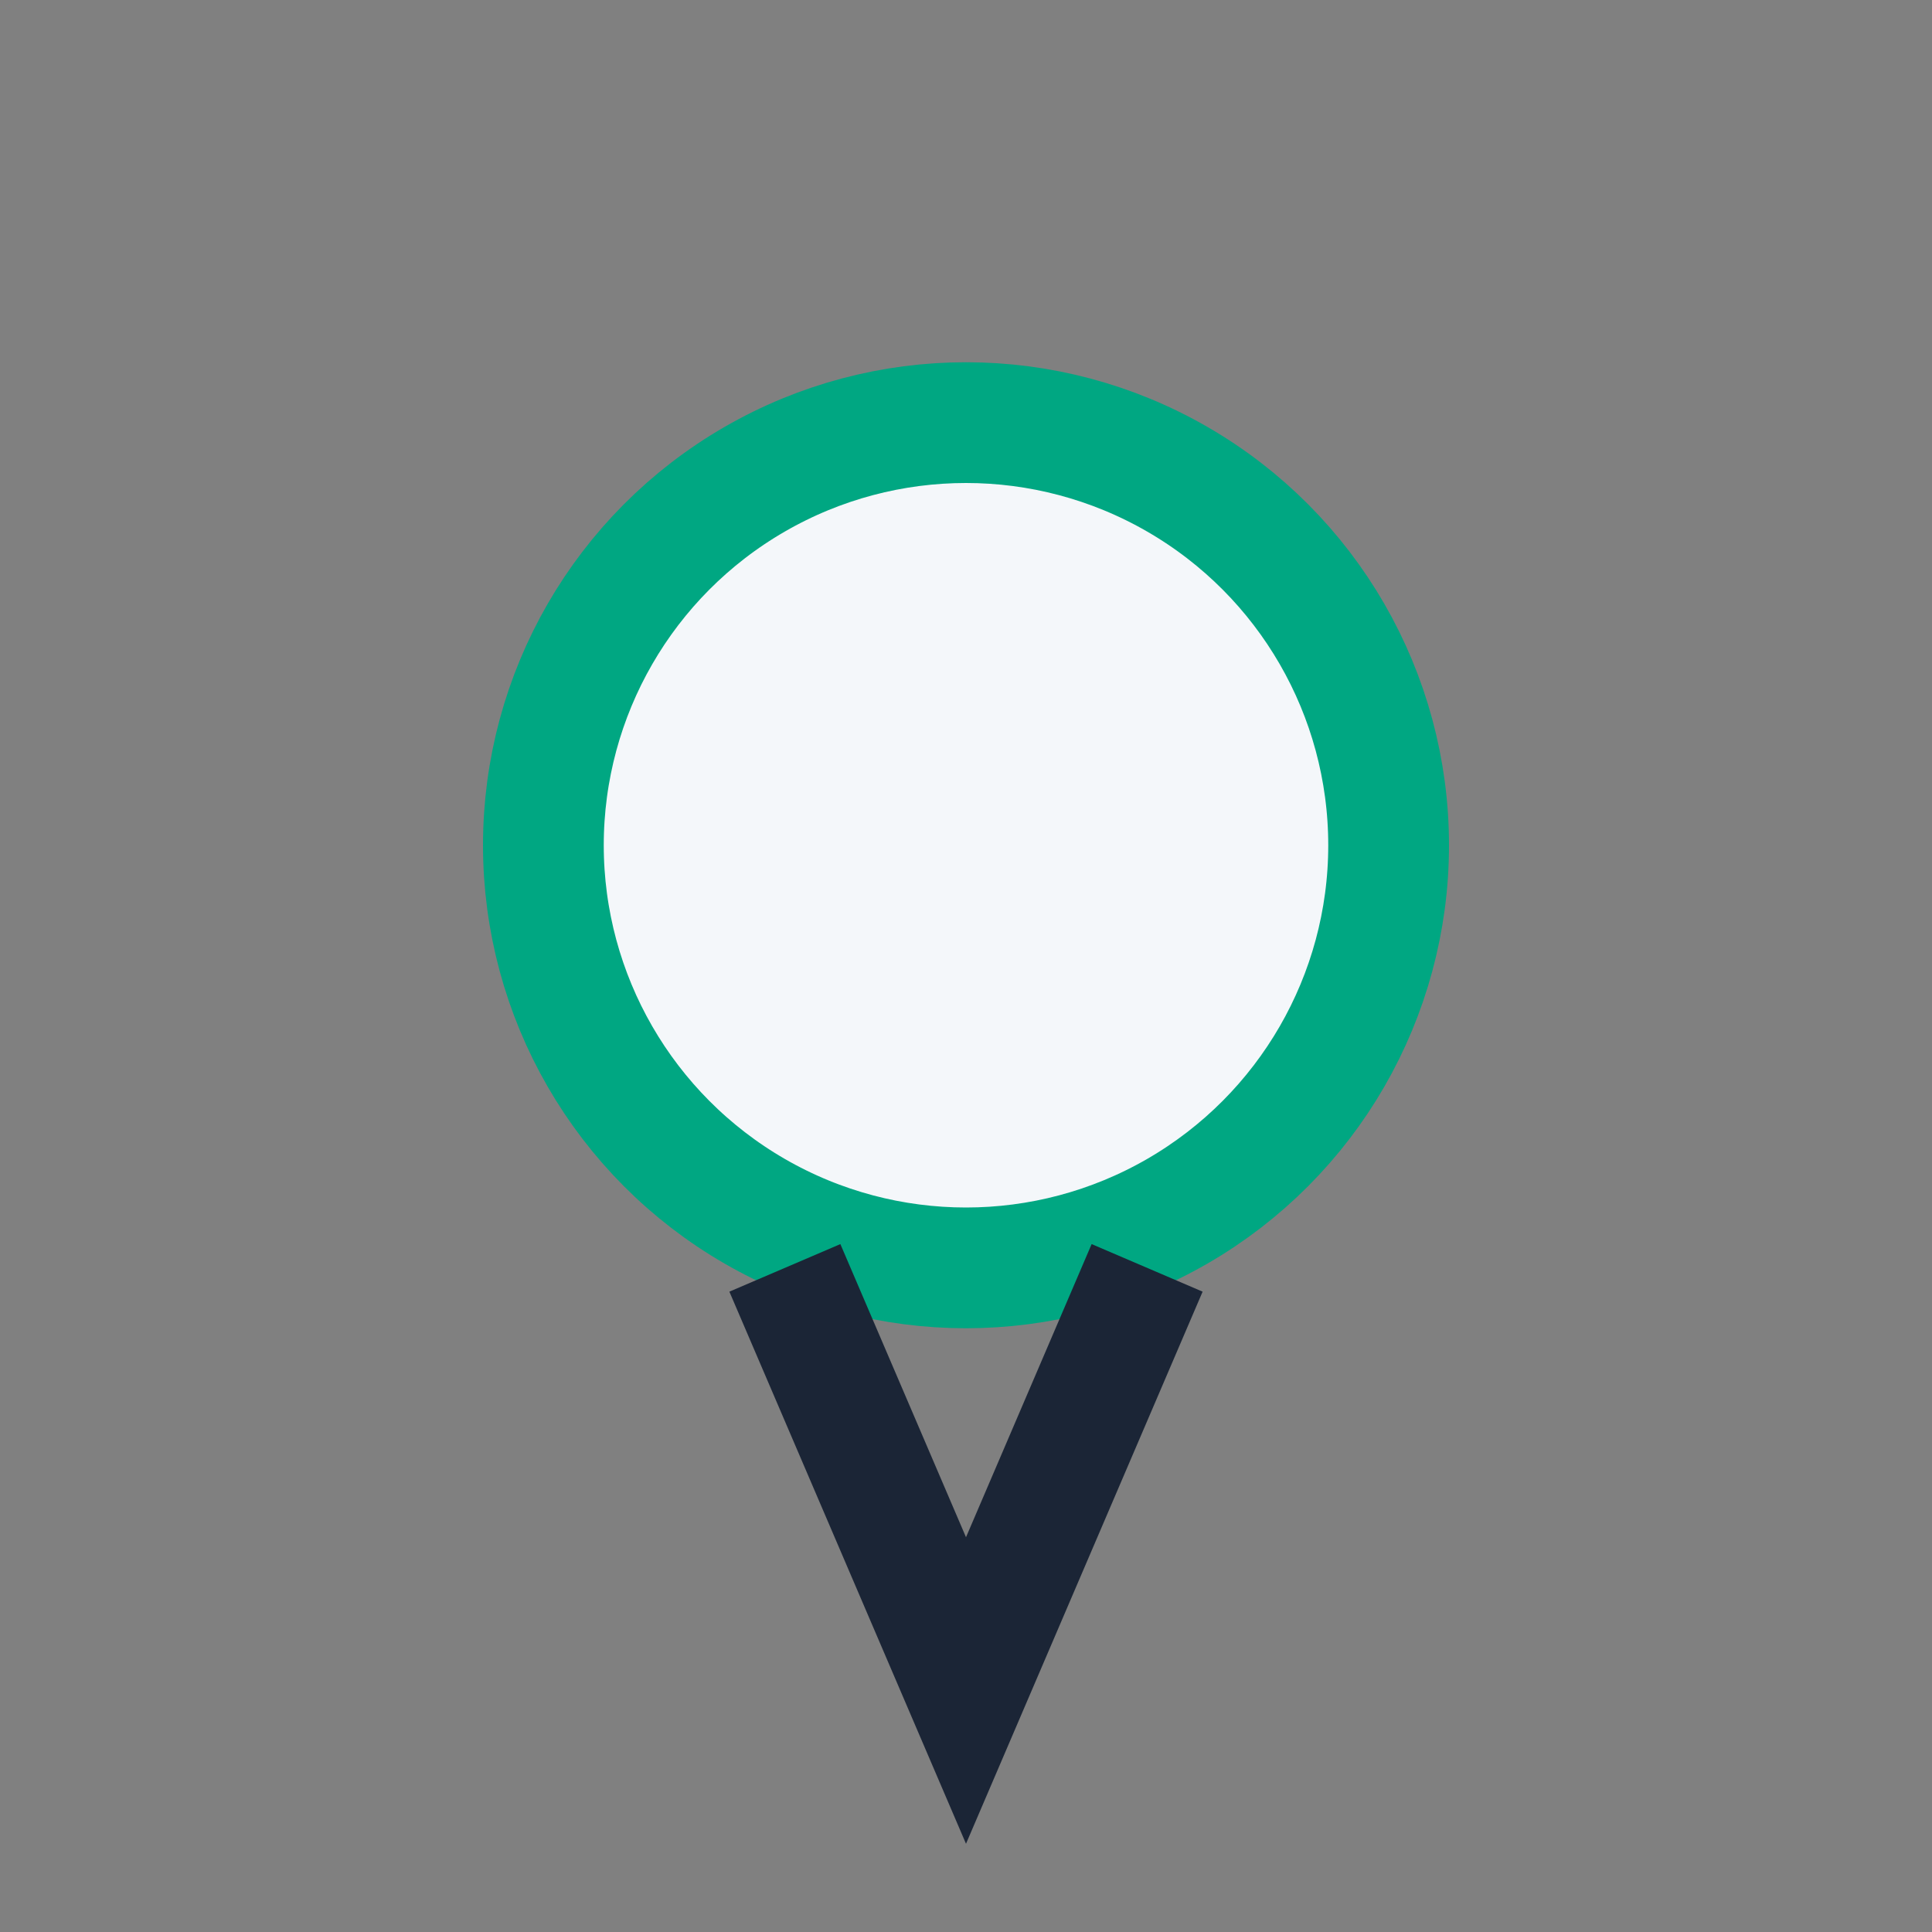 <?xml version="1.0" encoding="UTF-8"?>
<svg xmlns="http://www.w3.org/2000/svg" width="32" height="32" viewBox="0 0 32 32"><rect x="0" y="0" width="32" height="32" fill="#808080" stroke="none"/><circle cx="16" cy="14" r="7" fill="#F4F7FA" stroke="#00A782" stroke-width="2"/><polyline points="13,21 16,28 19,21" fill="none" stroke="#1B2536" stroke-width="2"/></svg>